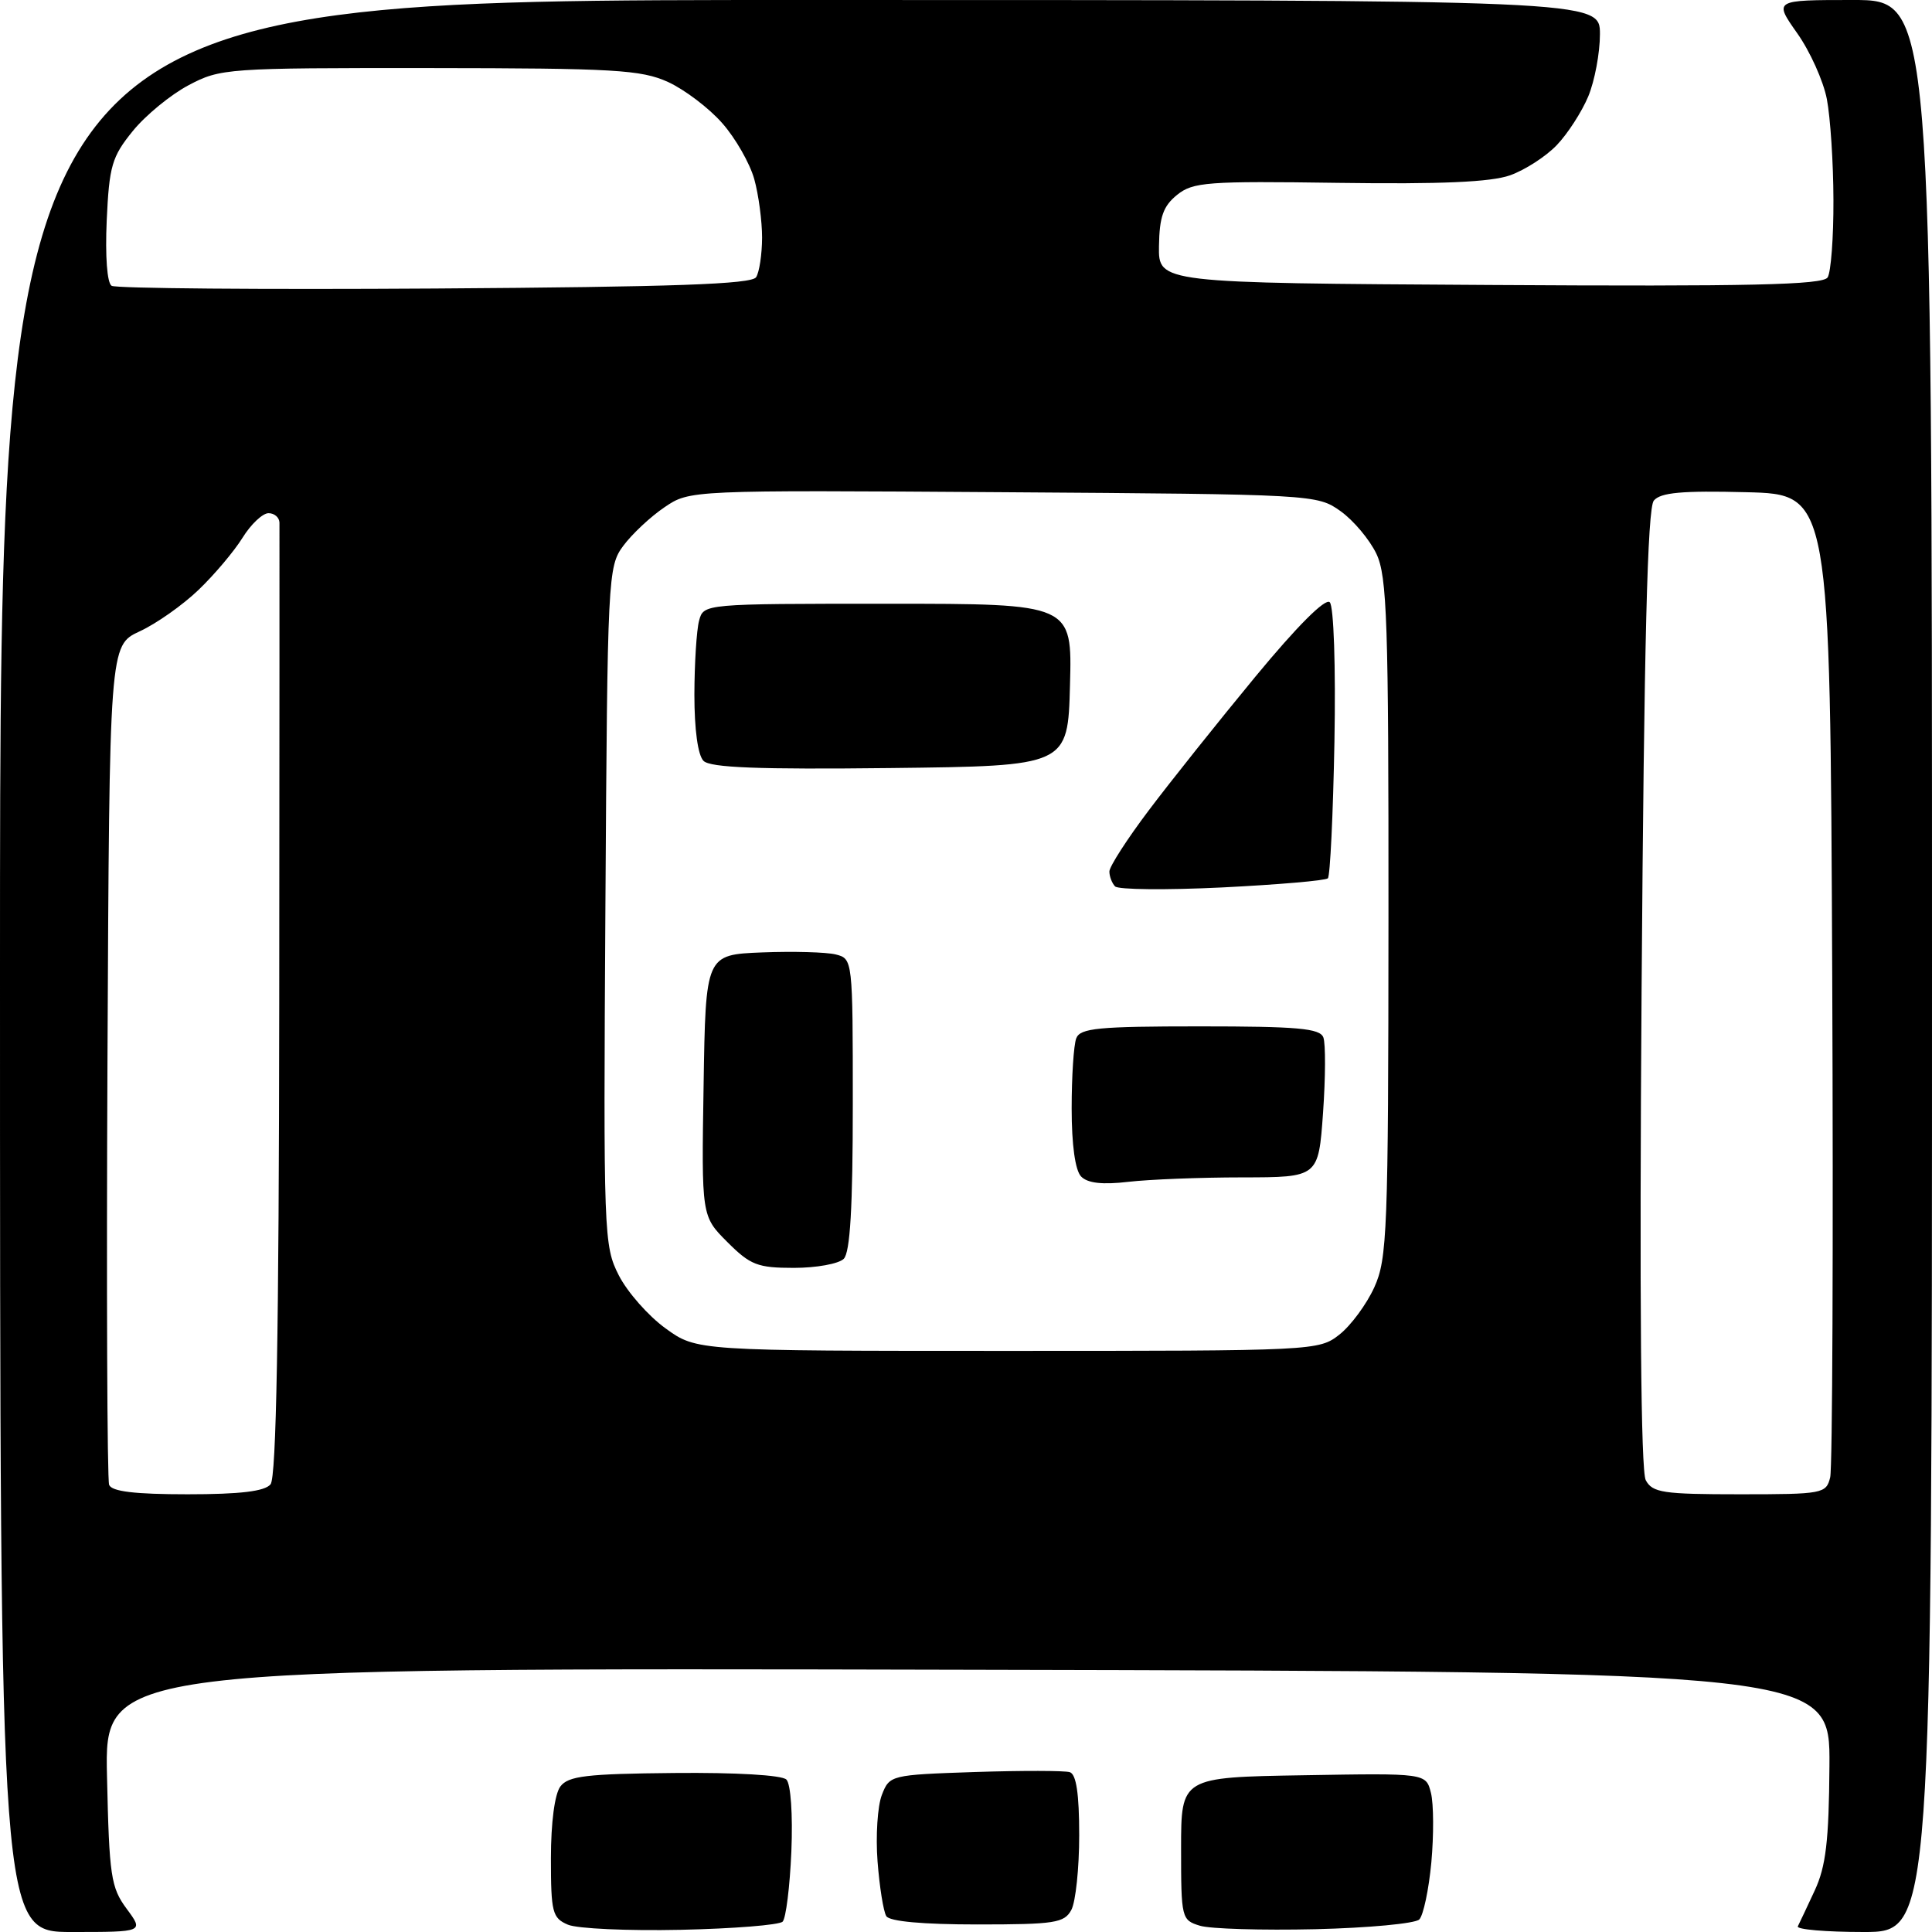 <?xml version="1.0" encoding="UTF-8" standalone="no"?>
<svg 
  version="1.1" 
  xmlns="http://www.w3.org/2000/svg" 
  xmlns:xlink="http://www.w3.org/1999/xlink" 
  xmlns:svg="http://www.w3.org/2000/svg"
  xmlns:rdf="http://www.w3.org/1999/02/22-rdf-syntax-ns#"
  xmlns:cc="http://creativecommons.org/ns#"
  xmlns:dc="http://purl.org/dc/elements/1.1/"
  viewBox="0 0 256 256"
  width="256"
  height="256"
>
<style>svg {background-color: white; }</style>"
<path stroke="none" fill="black" fill-rule="evenodd" d="M9.53,256.00C0.00,256.00 0.00,256.00 0.00,128.00C0.00,0.00 0.00,0.00 106.00,0.00C212.00,0.00 212.00,0.00 212.00,4.53C212.00,7.02 211.30,10.74 210.45,12.78C209.59,14.83 207.72,17.73 206.28,19.23C204.85,20.73 202.06,22.53 200.09,23.23C197.54,24.13 190.94,24.42 177.39,24.23C159.95,23.98 158.07,24.12 155.96,25.83C154.13,27.31 153.63,28.74 153.57,32.60C153.50,37.50 153.50,37.50 197.43,37.76C231.92,37.97 241.54,37.75 242.17,36.76C242.61,36.07 242.96,31.45 242.94,26.50C242.93,21.55 242.53,15.54 242.07,13.14C241.61,10.74 239.84,6.80 238.13,4.39C235.04,0.00 235.04,0.00 245.52,0.00C256.00,0.00 256.00,0.00 256.00,128.00C256.00,256.00 256.00,256.00 246.92,256.00C241.92,256.00 238.01,255.66 238.22,255.25C238.43,254.84 239.44,252.70 240.46,250.50C241.94,247.32 242.34,243.94 242.41,234.00C242.50,221.50 242.50,221.50 128.18,221.25C13.85,220.99 13.85,220.99 14.18,235.42C14.47,248.59 14.70,250.11 16.78,252.92C19.06,256.00 19.06,256.00 9.53,256.00zM90.20,255.71C83.22,255.86 76.49,255.56 75.25,255.03C73.19,254.15 73.00,253.40 73.00,246.22C73.00,241.50 73.50,237.72 74.25,236.72C75.30,235.32 77.71,235.04 89.35,234.93C97.51,234.85 103.61,235.21 104.20,235.80C104.78,236.38 105.06,240.43 104.86,245.32C104.66,250.00 104.14,254.19 103.70,254.63C103.26,255.07 97.19,255.56 90.20,255.71zM174.29,255.63C167.25,255.79 160.38,255.59 159.00,255.17C156.56,254.43 156.50,254.17 156.50,244.95C156.50,235.50 156.50,235.50 172.72,235.23C188.95,234.95 188.95,234.95 189.61,237.58C189.97,239.03 189.99,243.17 189.66,246.78C189.32,250.40 188.60,253.80 188.06,254.34C187.52,254.88 181.32,255.46 174.29,255.63zM129.52,255.00C122.28,255.00 117.87,254.60 117.44,253.90C117.06,253.29 116.54,250.03 116.28,246.65C116.02,243.27 116.28,239.30 116.85,237.84C117.87,235.21 118.02,235.18 129.19,234.80C135.41,234.60 141.06,234.61 141.75,234.82C142.61,235.09 143.00,237.68 143.00,243.17C143.00,247.55 142.53,252.00 141.96,253.07C141.03,254.80 139.78,255.00 129.52,255.00zM24.85,198.00C31.83,198.00 35.08,197.61 35.85,196.68C36.61,195.76 36.96,176.58 37.00,132.93C37.03,98.59 37.04,69.94 37.03,69.25C37.01,68.56 36.36,68.00 35.58,68.00C34.80,68.00 33.25,69.46 32.14,71.25C31.03,73.04 28.41,76.15 26.31,78.16C24.22,80.17 20.70,82.65 18.50,83.66C14.50,85.52 14.50,85.52 14.24,140.51C14.10,170.75 14.20,196.06 14.46,196.75C14.80,197.63 17.84,198.00 24.85,198.00zM230.52,198.00C241.56,198.00 241.98,197.92 242.51,195.75C242.81,194.51 242.93,164.70 242.78,129.50C242.50,65.50 242.50,65.50 231.40,65.22C222.85,65.00 220.03,65.26 219.14,66.33C218.30,67.35 217.85,85.08 217.52,131.00C217.23,172.18 217.42,194.91 218.07,196.13C218.96,197.79 220.36,198.00 230.52,198.00zM133.52,179.00C174.30,179.00 174.76,178.98 177.49,176.83C179.01,175.63 181.08,172.82 182.10,170.58C183.82,166.80 183.96,163.15 183.98,121.65C184.00,82.31 183.80,76.38 182.38,73.38C181.48,71.50 179.35,68.96 177.63,67.73C174.53,65.52 174.11,65.50 132.94,65.22C91.39,64.94 91.39,64.94 88.04,67.22C86.19,68.47 83.74,70.77 82.59,72.32C80.55,75.07 80.49,76.28 80.22,120.05C79.95,163.69 80.00,165.08 82.00,169.00C83.13,171.21 85.91,174.37 88.18,176.01C92.30,179.00 92.30,179.00 133.52,179.00zM105.20,168.00C100.38,168.00 99.43,167.63 96.38,164.58C92.95,161.15 92.95,161.15 93.23,143.83C93.50,126.50 93.50,126.50 100.99,126.20C105.11,126.04 109.49,126.16 110.74,126.47C112.99,127.04 113.00,127.13 113.00,146.32C113.00,159.98 112.65,165.95 111.80,166.80C111.14,167.46 108.17,168.00 105.20,168.00zM149.50,156.60C146.07,157.00 144.11,156.78 143.25,155.89C142.47,155.08 142.00,151.70 142.00,146.88C142.00,142.64 142.27,138.45 142.61,137.58C143.13,136.23 145.53,136.00 159.00,136.00C171.93,136.00 174.89,136.26 175.35,137.46C175.66,138.27 175.64,142.77 175.31,147.46C174.70,156.00 174.70,156.00 164.60,156.01C159.05,156.01 152.25,156.28 149.50,156.60zM161.95,117.59C154.55,117.95 148.16,117.89 147.75,117.45C147.34,117.02 147.00,116.13 147.00,115.48C147.00,114.83 149.34,111.19 152.20,107.40C155.06,103.60 161.42,95.63 166.33,89.68C171.87,82.97 175.62,79.22 176.20,79.80C176.73,80.33 177.00,88.27 176.82,98.29C176.64,107.94 176.25,116.08 175.95,116.38C175.65,116.68 169.35,117.22 161.95,117.59zM117.97,101.77C100.50,101.97 94.12,101.72 93.22,100.82C92.47,100.07 92.01,96.67 92.01,92.05C92.02,87.90 92.30,83.49 92.63,82.25C93.23,80.00 93.23,80.00 117.65,80.00C142.07,80.00 142.07,80.00 141.78,90.75C141.50,101.50 141.50,101.50 117.97,101.77zM57.61,38.23C89.31,38.02 99.60,37.66 100.19,36.73C100.62,36.05 100.97,33.70 100.98,31.50C100.98,29.30 100.52,25.80 99.94,23.72C99.36,21.65 97.46,18.31 95.70,16.32C93.95,14.32 90.71,11.87 88.51,10.86C84.95,9.25 81.43,9.04 56.91,9.02C30.06,9.00 29.20,9.06 24.99,11.29C22.61,12.55 19.27,15.29 17.58,17.38C14.82,20.78 14.47,22.01 14.14,29.21C13.93,33.97 14.19,37.50 14.79,37.87C15.35,38.22 34.62,38.38 57.61,38.23z" />

</svg>